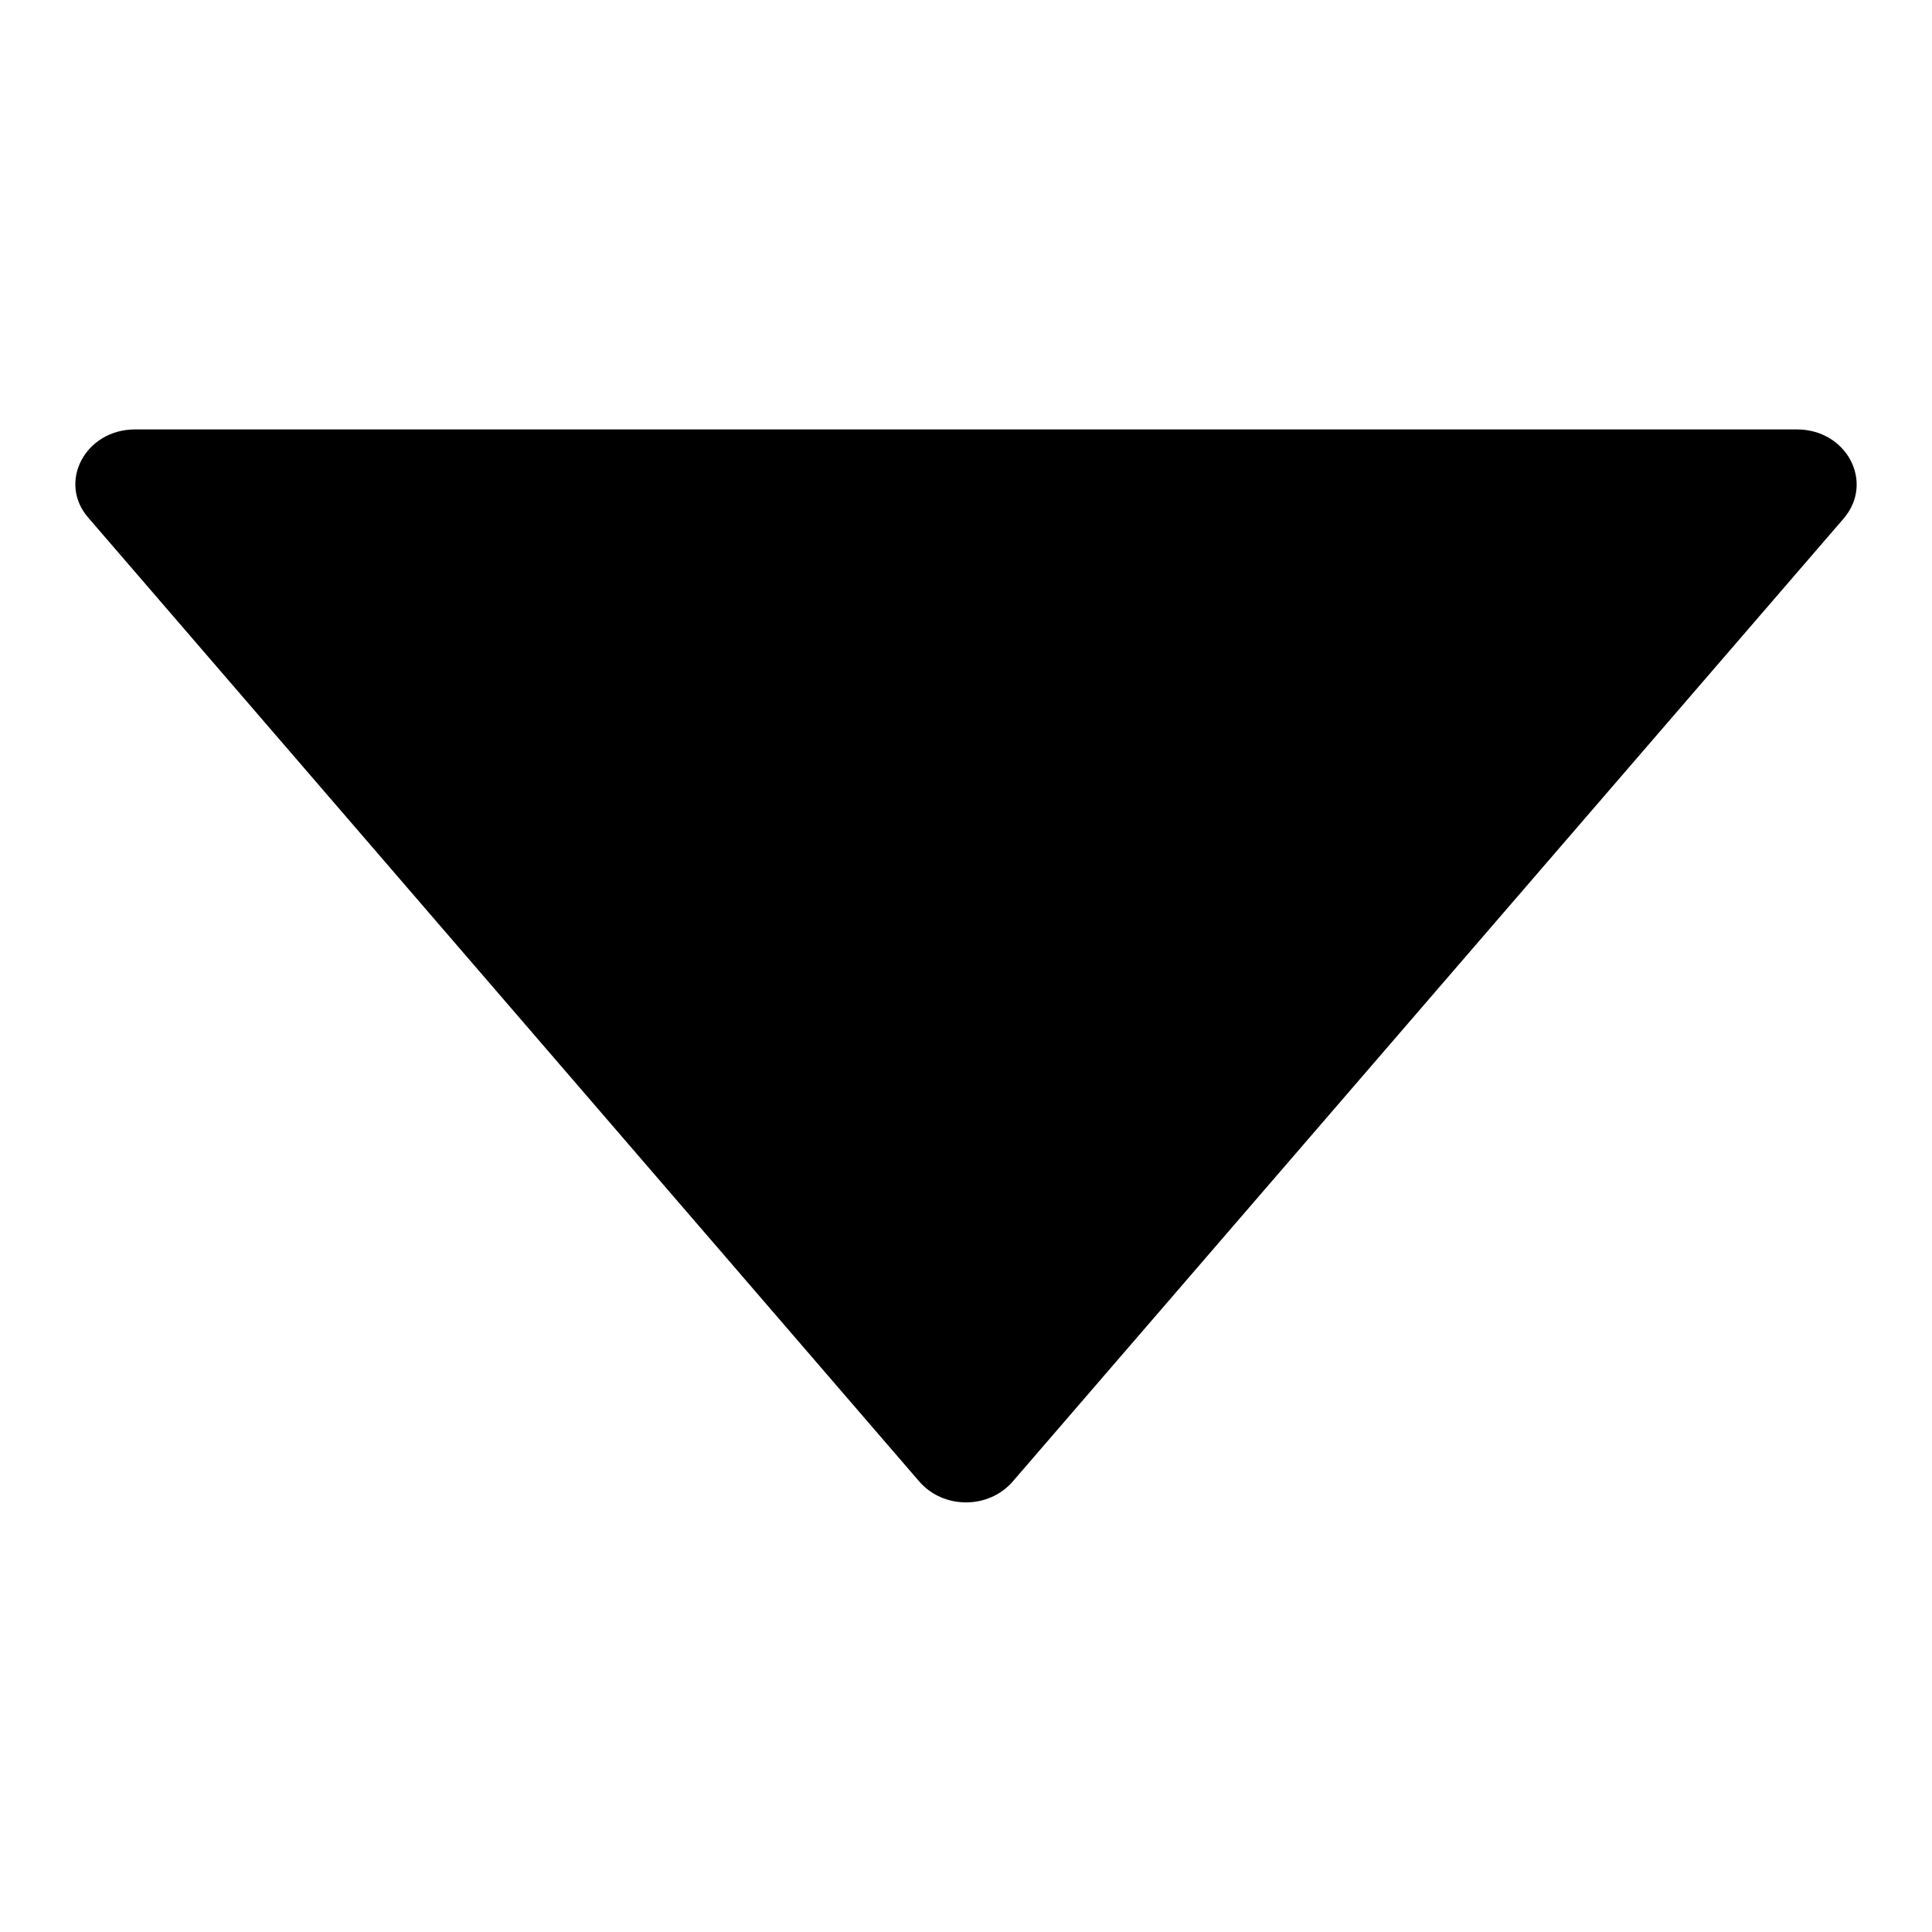 <?xml version="1.0" encoding="utf-8"?>
<!-- Svg Vector Icons : http://www.onlinewebfonts.com/icon -->
<!DOCTYPE svg PUBLIC "-//W3C//DTD SVG 1.1//EN" "http://www.w3.org/Graphics/SVG/1.1/DTD/svg11.dtd">
<svg version="1.1" xmlns="http://www.w3.org/2000/svg" xmlns:xlink="http://www.w3.org/1999/xlink" x="0px" y="0px" viewBox="0 0 256 256" enable-background="new 0 0 256 256" xml:space="preserve">
<g> <path fill="#000000" d="M238.1,56.9H17.9c-6.6,0-10.3,7-6.2,11.7l110.1,127.7c3.2,3.7,9.2,3.7,12.4,0L244.3,68.7 C248.4,63.9,244.7,56.9,238.1,56.9z"/></g>
</svg>